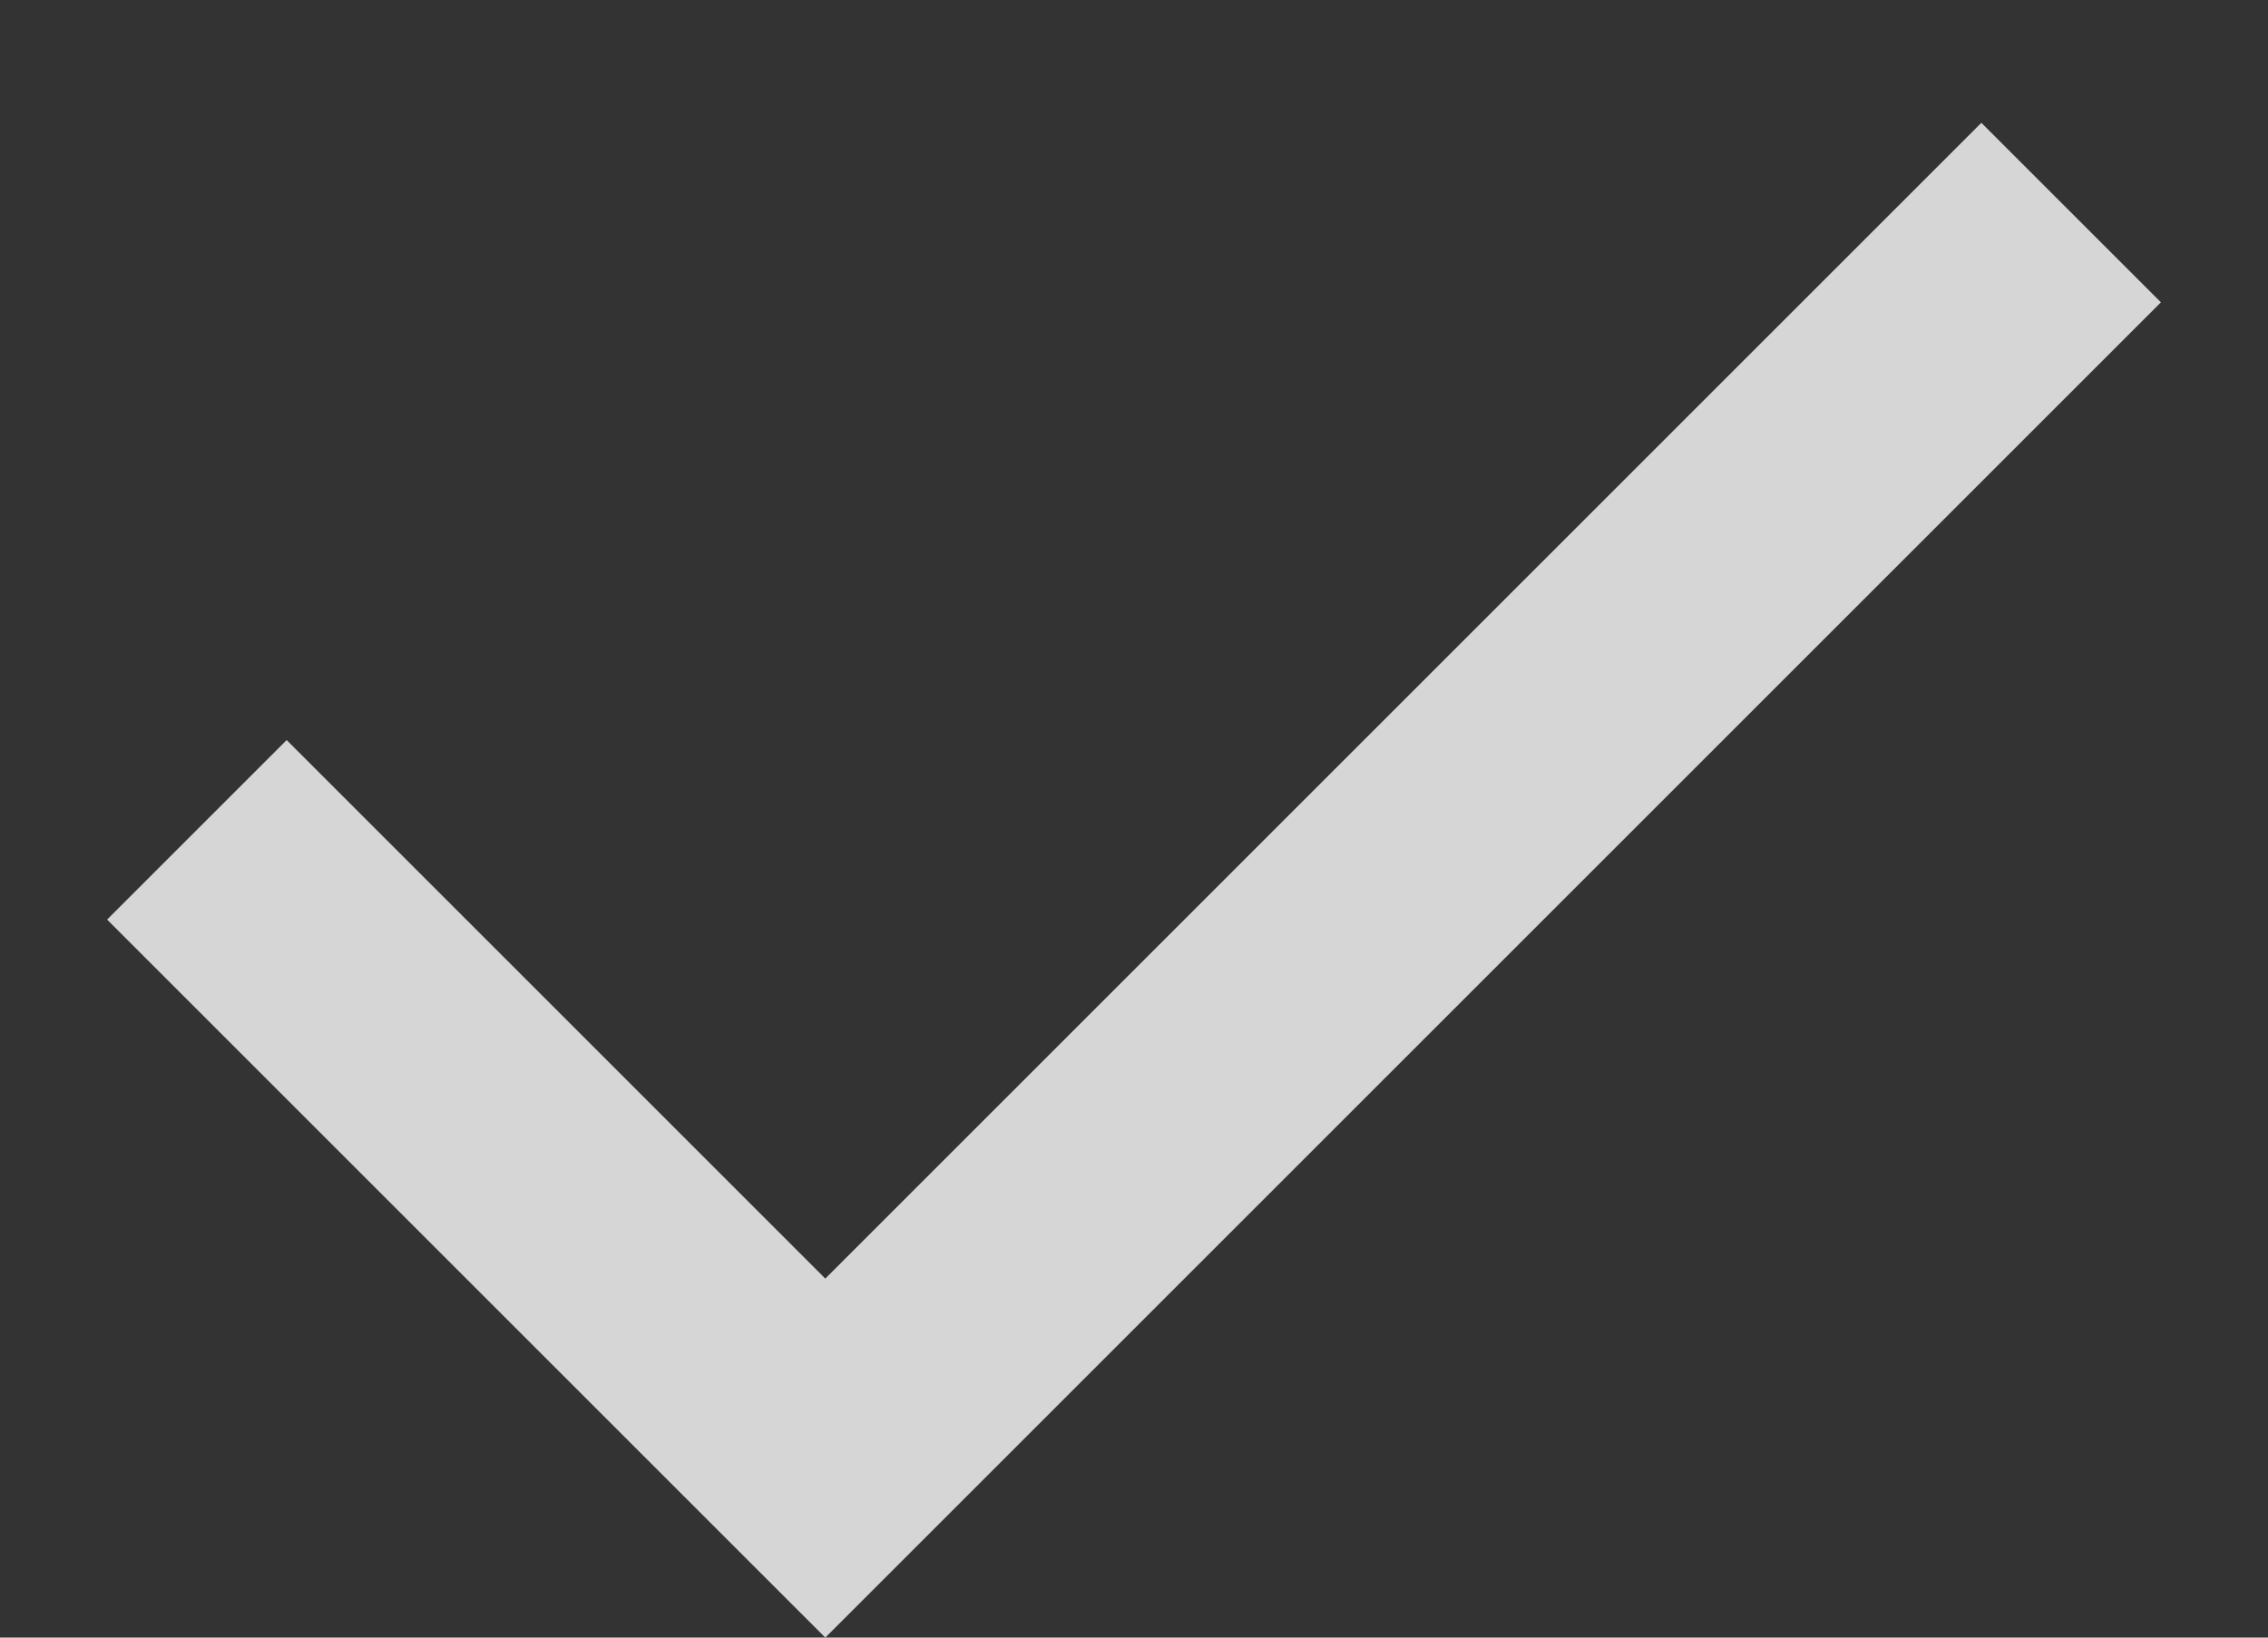 <svg xmlns="http://www.w3.org/2000/svg" width="18" height="13" viewBox="0 0 18 13" fill="none">
    <rect x="0" y="0" width="18" height="13" fill="#333333" stroke="none"/>
    <path d="M6.55 13L0.85 7.3L2.275 5.875L6.55 10.15L15.725 0.975L17.15 2.4L6.55 13Z" fill="white" fill-opacity="0.8" />
</svg>
